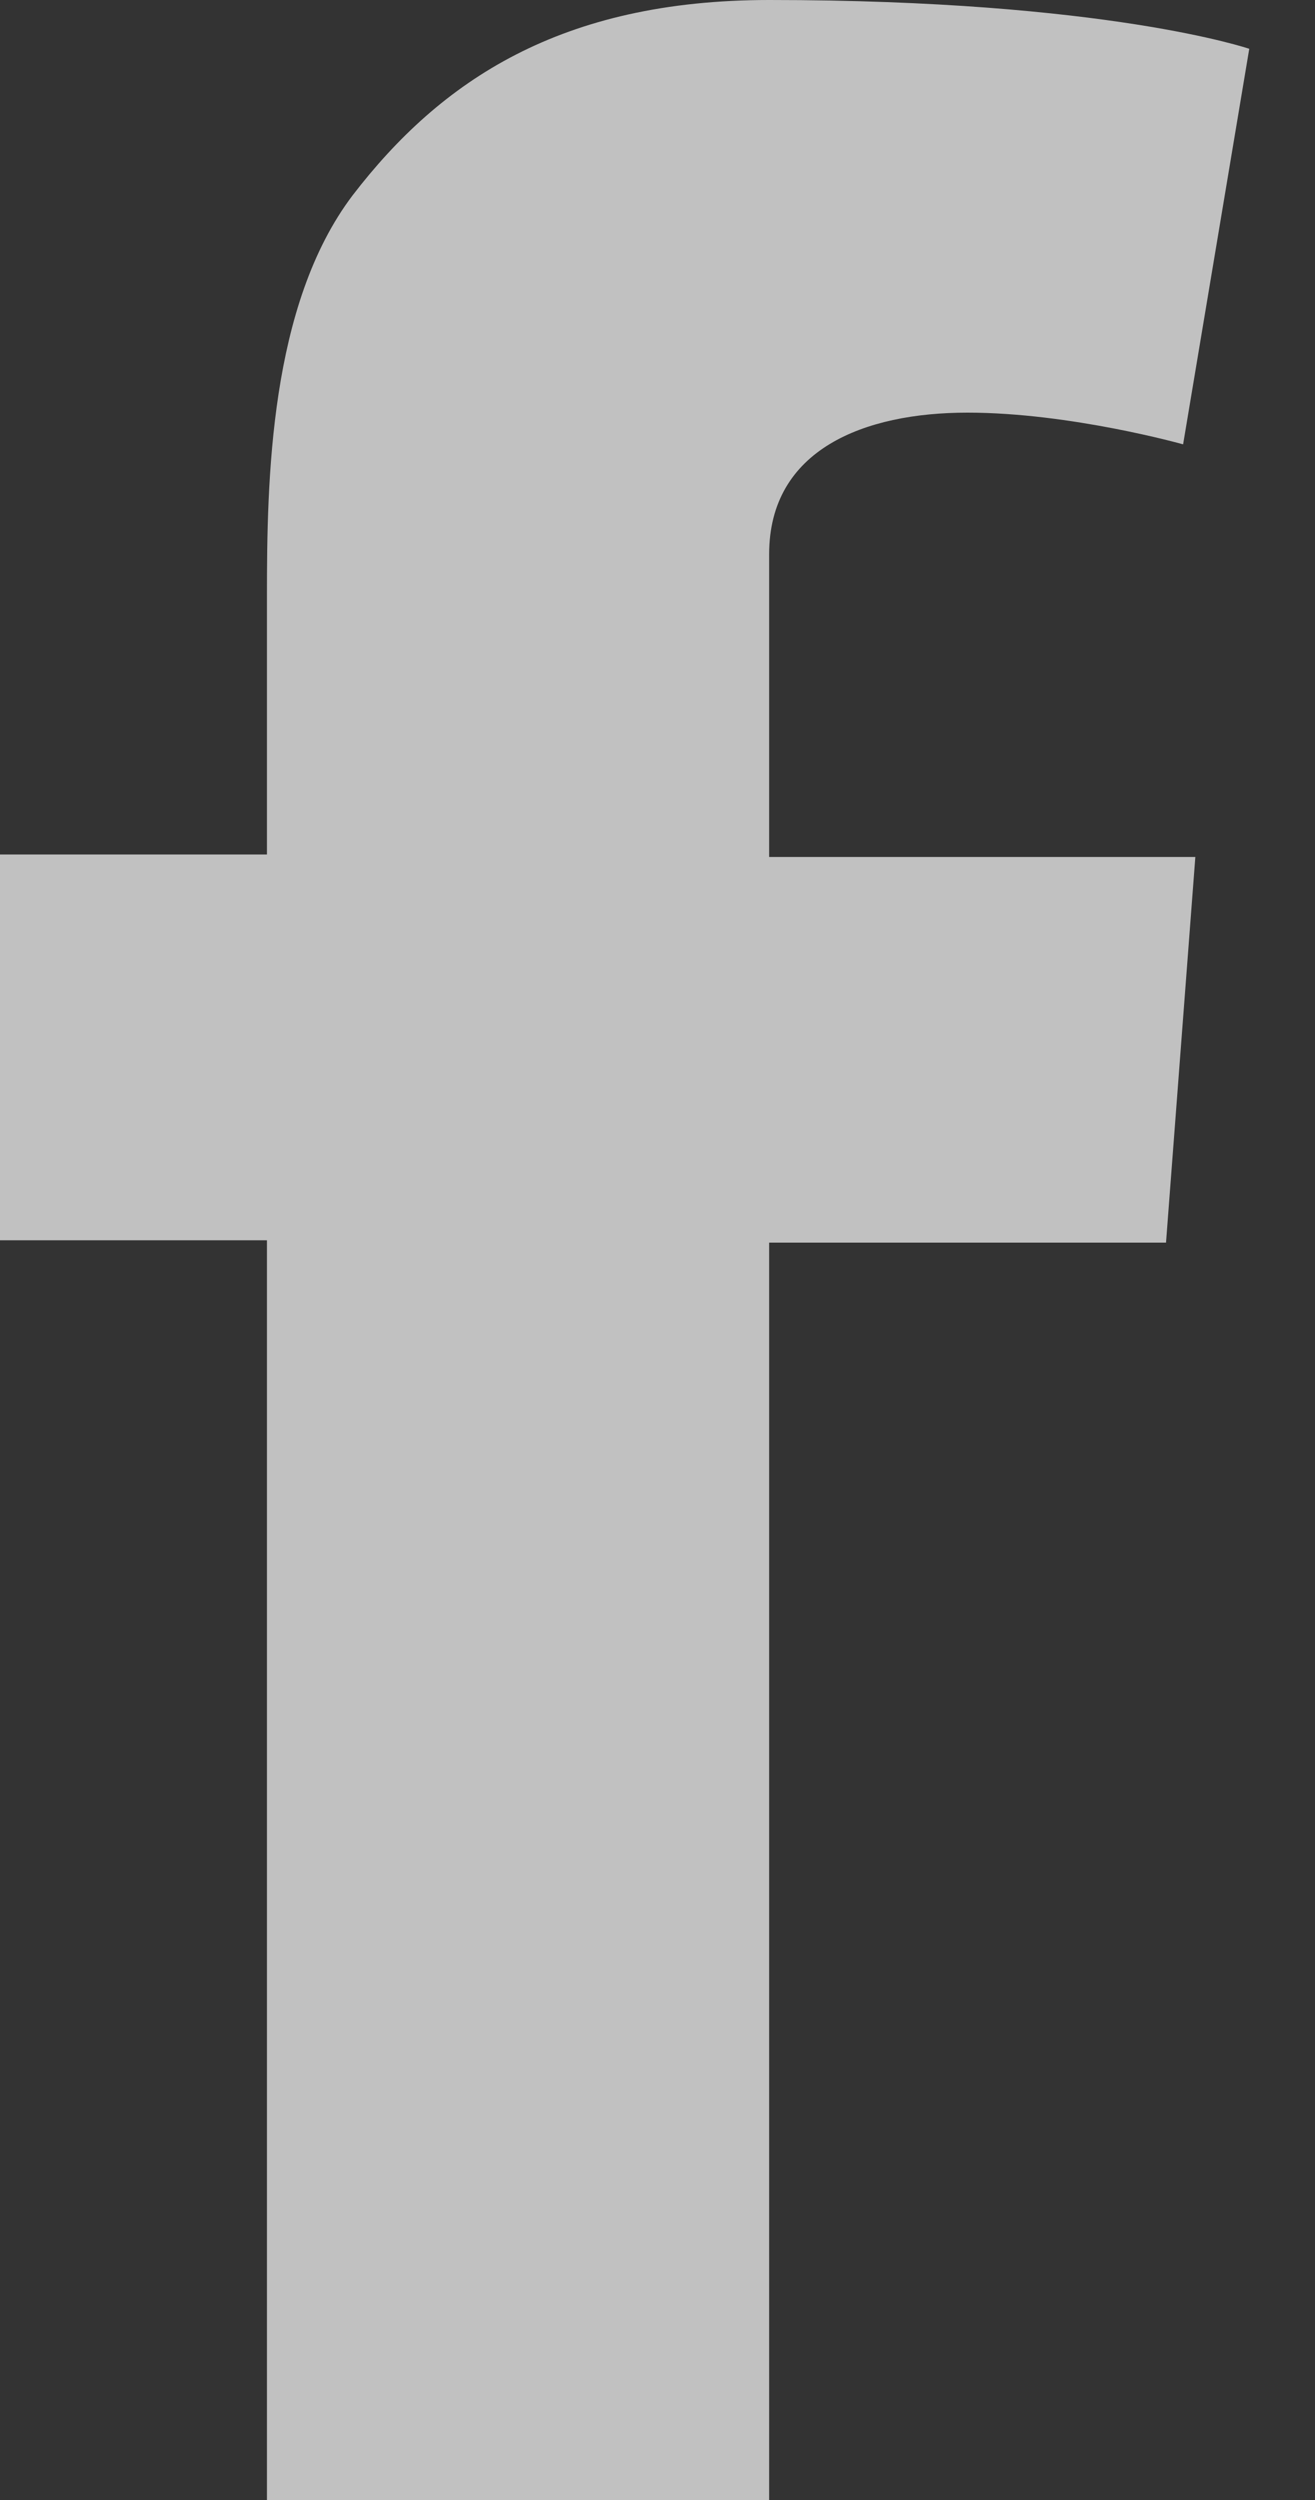<svg width="10" height="19" viewBox="0 0 10 19" xmlns="http://www.w3.org/2000/svg">
    <rect x="0" y="0" width="10" height="19" fill="#333333" stroke="none"/>
    <path d="M2.03 18.981V9.426H0V6.494h2.03V4.527c0-.872.019-2.208.652-3.043C3.352.612 4.266 0 5.85 0 8.419 0 9.5.371 9.5.371l-.503 3.006s-.857-.241-1.64-.241c-.782 0-1.508.278-1.508 1.076v2.301H9.09l-.223 2.931H5.849V19H2.03v-.019z" fill="#FFF" fill-rule="nonzero" opacity=".697"/>
</svg>
